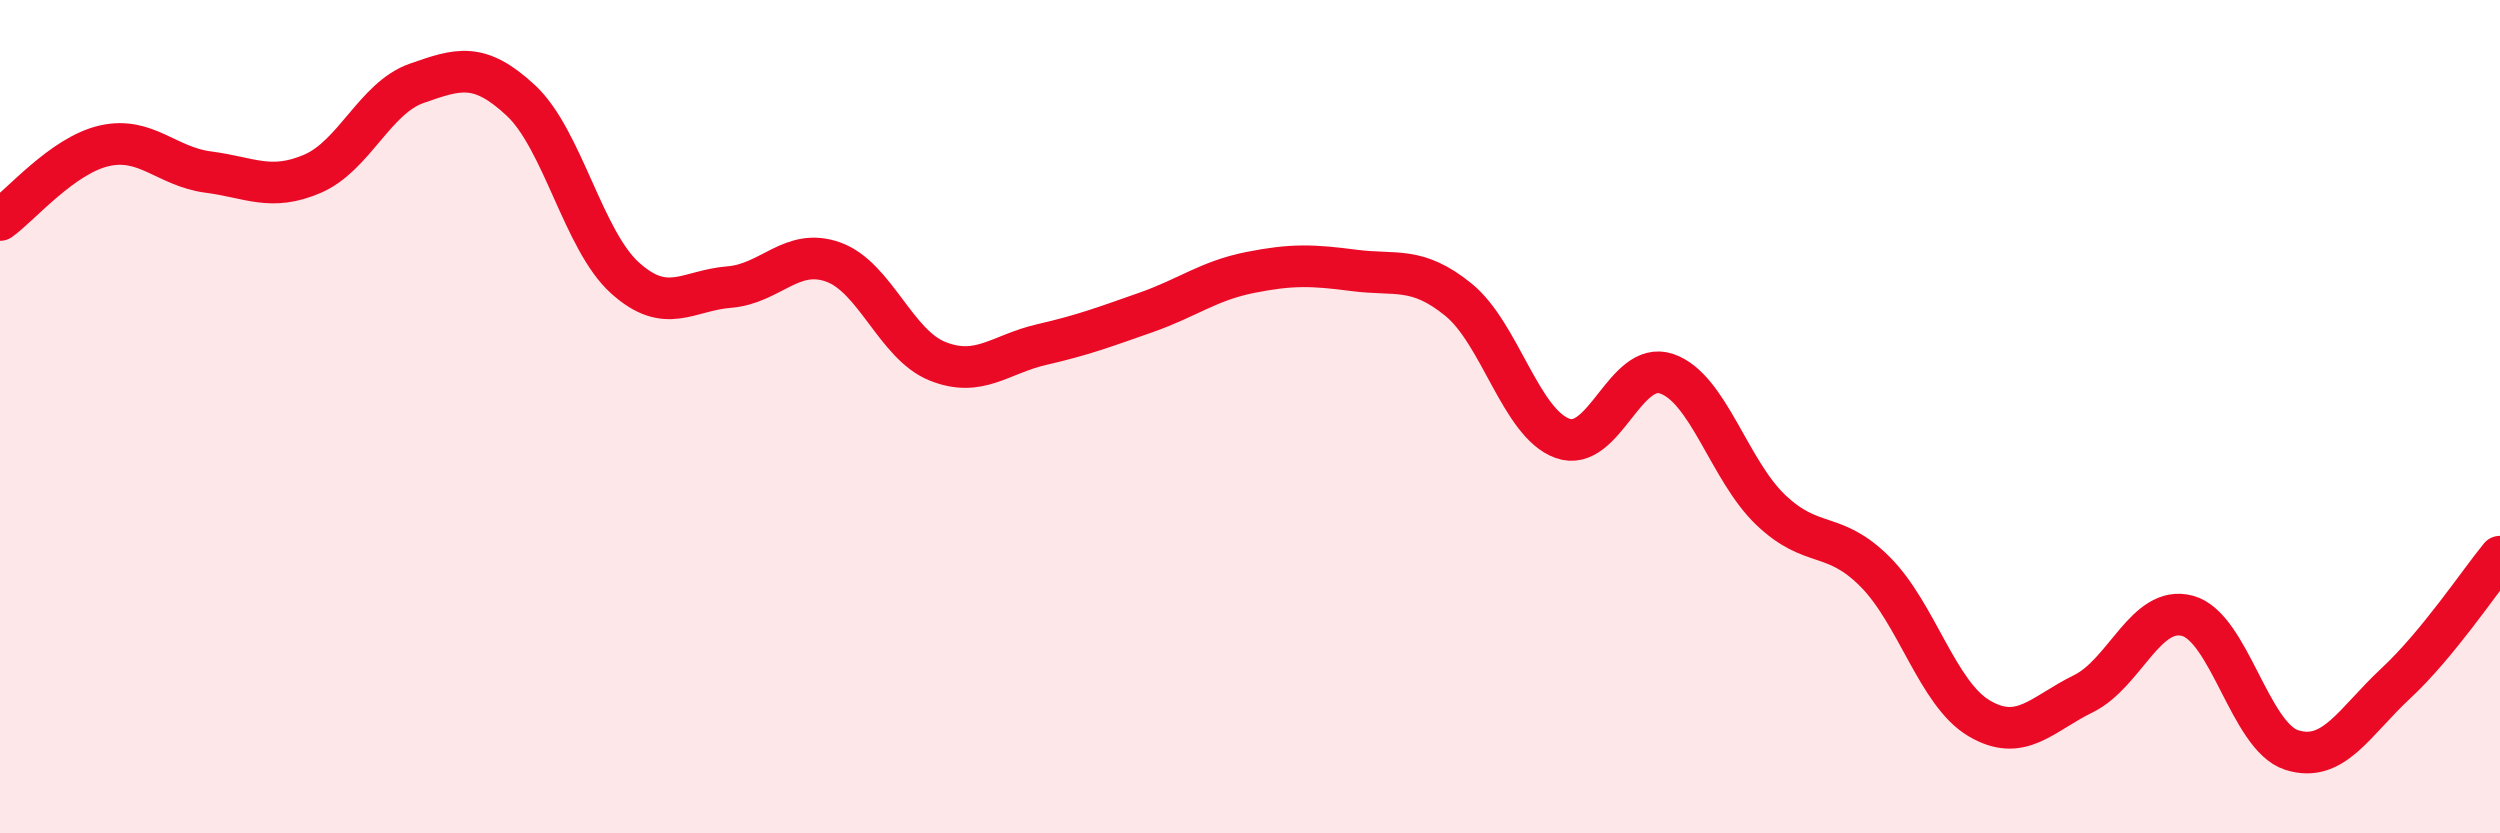 
    <svg width="60" height="20" viewBox="0 0 60 20" xmlns="http://www.w3.org/2000/svg">
      <path
        d="M 0,5.28 C 0.5,4.92 1.5,3.73 2.5,3.5 C 3.5,3.27 4,4 5,4.13 C 6,4.26 6.5,4.6 7.5,4.17 C 8.5,3.74 9,2.35 10,2 C 11,1.65 11.5,1.48 12.5,2.41 C 13.5,3.34 14,5.77 15,6.67 C 16,7.57 16.5,6.97 17.5,6.89 C 18.5,6.81 19,5.93 20,6.29 C 21,6.65 21.5,8.27 22.5,8.67 C 23.5,9.07 24,8.5 25,8.27 C 26,8.04 26.5,7.85 27.5,7.5 C 28.5,7.15 29,6.74 30,6.54 C 31,6.34 31.5,6.36 32.5,6.49 C 33.5,6.62 34,6.38 35,7.19 C 36,8 36.5,10.16 37.5,10.52 C 38.5,10.88 39,8.63 40,8.97 C 41,9.31 41.5,11.29 42.5,12.24 C 43.5,13.19 44,12.72 45,13.72 C 46,14.72 46.5,16.65 47.5,17.24 C 48.5,17.83 49,17.14 50,16.65 C 51,16.16 51.5,14.51 52.5,14.78 C 53.5,15.05 54,17.68 55,18 C 56,18.32 56.5,17.33 57.5,16.4 C 58.5,15.47 59.5,13.97 60,13.36L60 20L0 20Z"
        fill="#EB0A25"
        opacity="0.1"
        stroke-linecap="round"
        stroke-linejoin="round"
      />
      <path
        d="M 0,5.28 C 0.5,4.92 1.5,3.73 2.5,3.5 C 3.5,3.27 4,4 5,4.13 C 6,4.26 6.5,4.6 7.5,4.17 C 8.5,3.74 9,2.35 10,2 C 11,1.65 11.5,1.48 12.5,2.41 C 13.5,3.34 14,5.77 15,6.67 C 16,7.57 16.5,6.97 17.5,6.89 C 18.5,6.81 19,5.93 20,6.29 C 21,6.65 21.5,8.27 22.5,8.67 C 23.5,9.07 24,8.5 25,8.27 C 26,8.04 26.5,7.85 27.5,7.5 C 28.5,7.15 29,6.74 30,6.54 C 31,6.34 31.5,6.36 32.5,6.49 C 33.5,6.62 34,6.38 35,7.19 C 36,8 36.5,10.16 37.5,10.52 C 38.5,10.88 39,8.63 40,8.97 C 41,9.31 41.5,11.29 42.5,12.24 C 43.5,13.19 44,12.72 45,13.72 C 46,14.72 46.5,16.65 47.5,17.24 C 48.5,17.83 49,17.14 50,16.65 C 51,16.16 51.5,14.51 52.5,14.78 C 53.5,15.05 54,17.68 55,18 C 56,18.32 56.5,17.33 57.5,16.4 C 58.5,15.47 59.5,13.97 60,13.36"
        stroke="#EB0A25"
        stroke-width="1"
        fill="none"
        stroke-linecap="round"
        stroke-linejoin="round"
      />
    </svg>
  